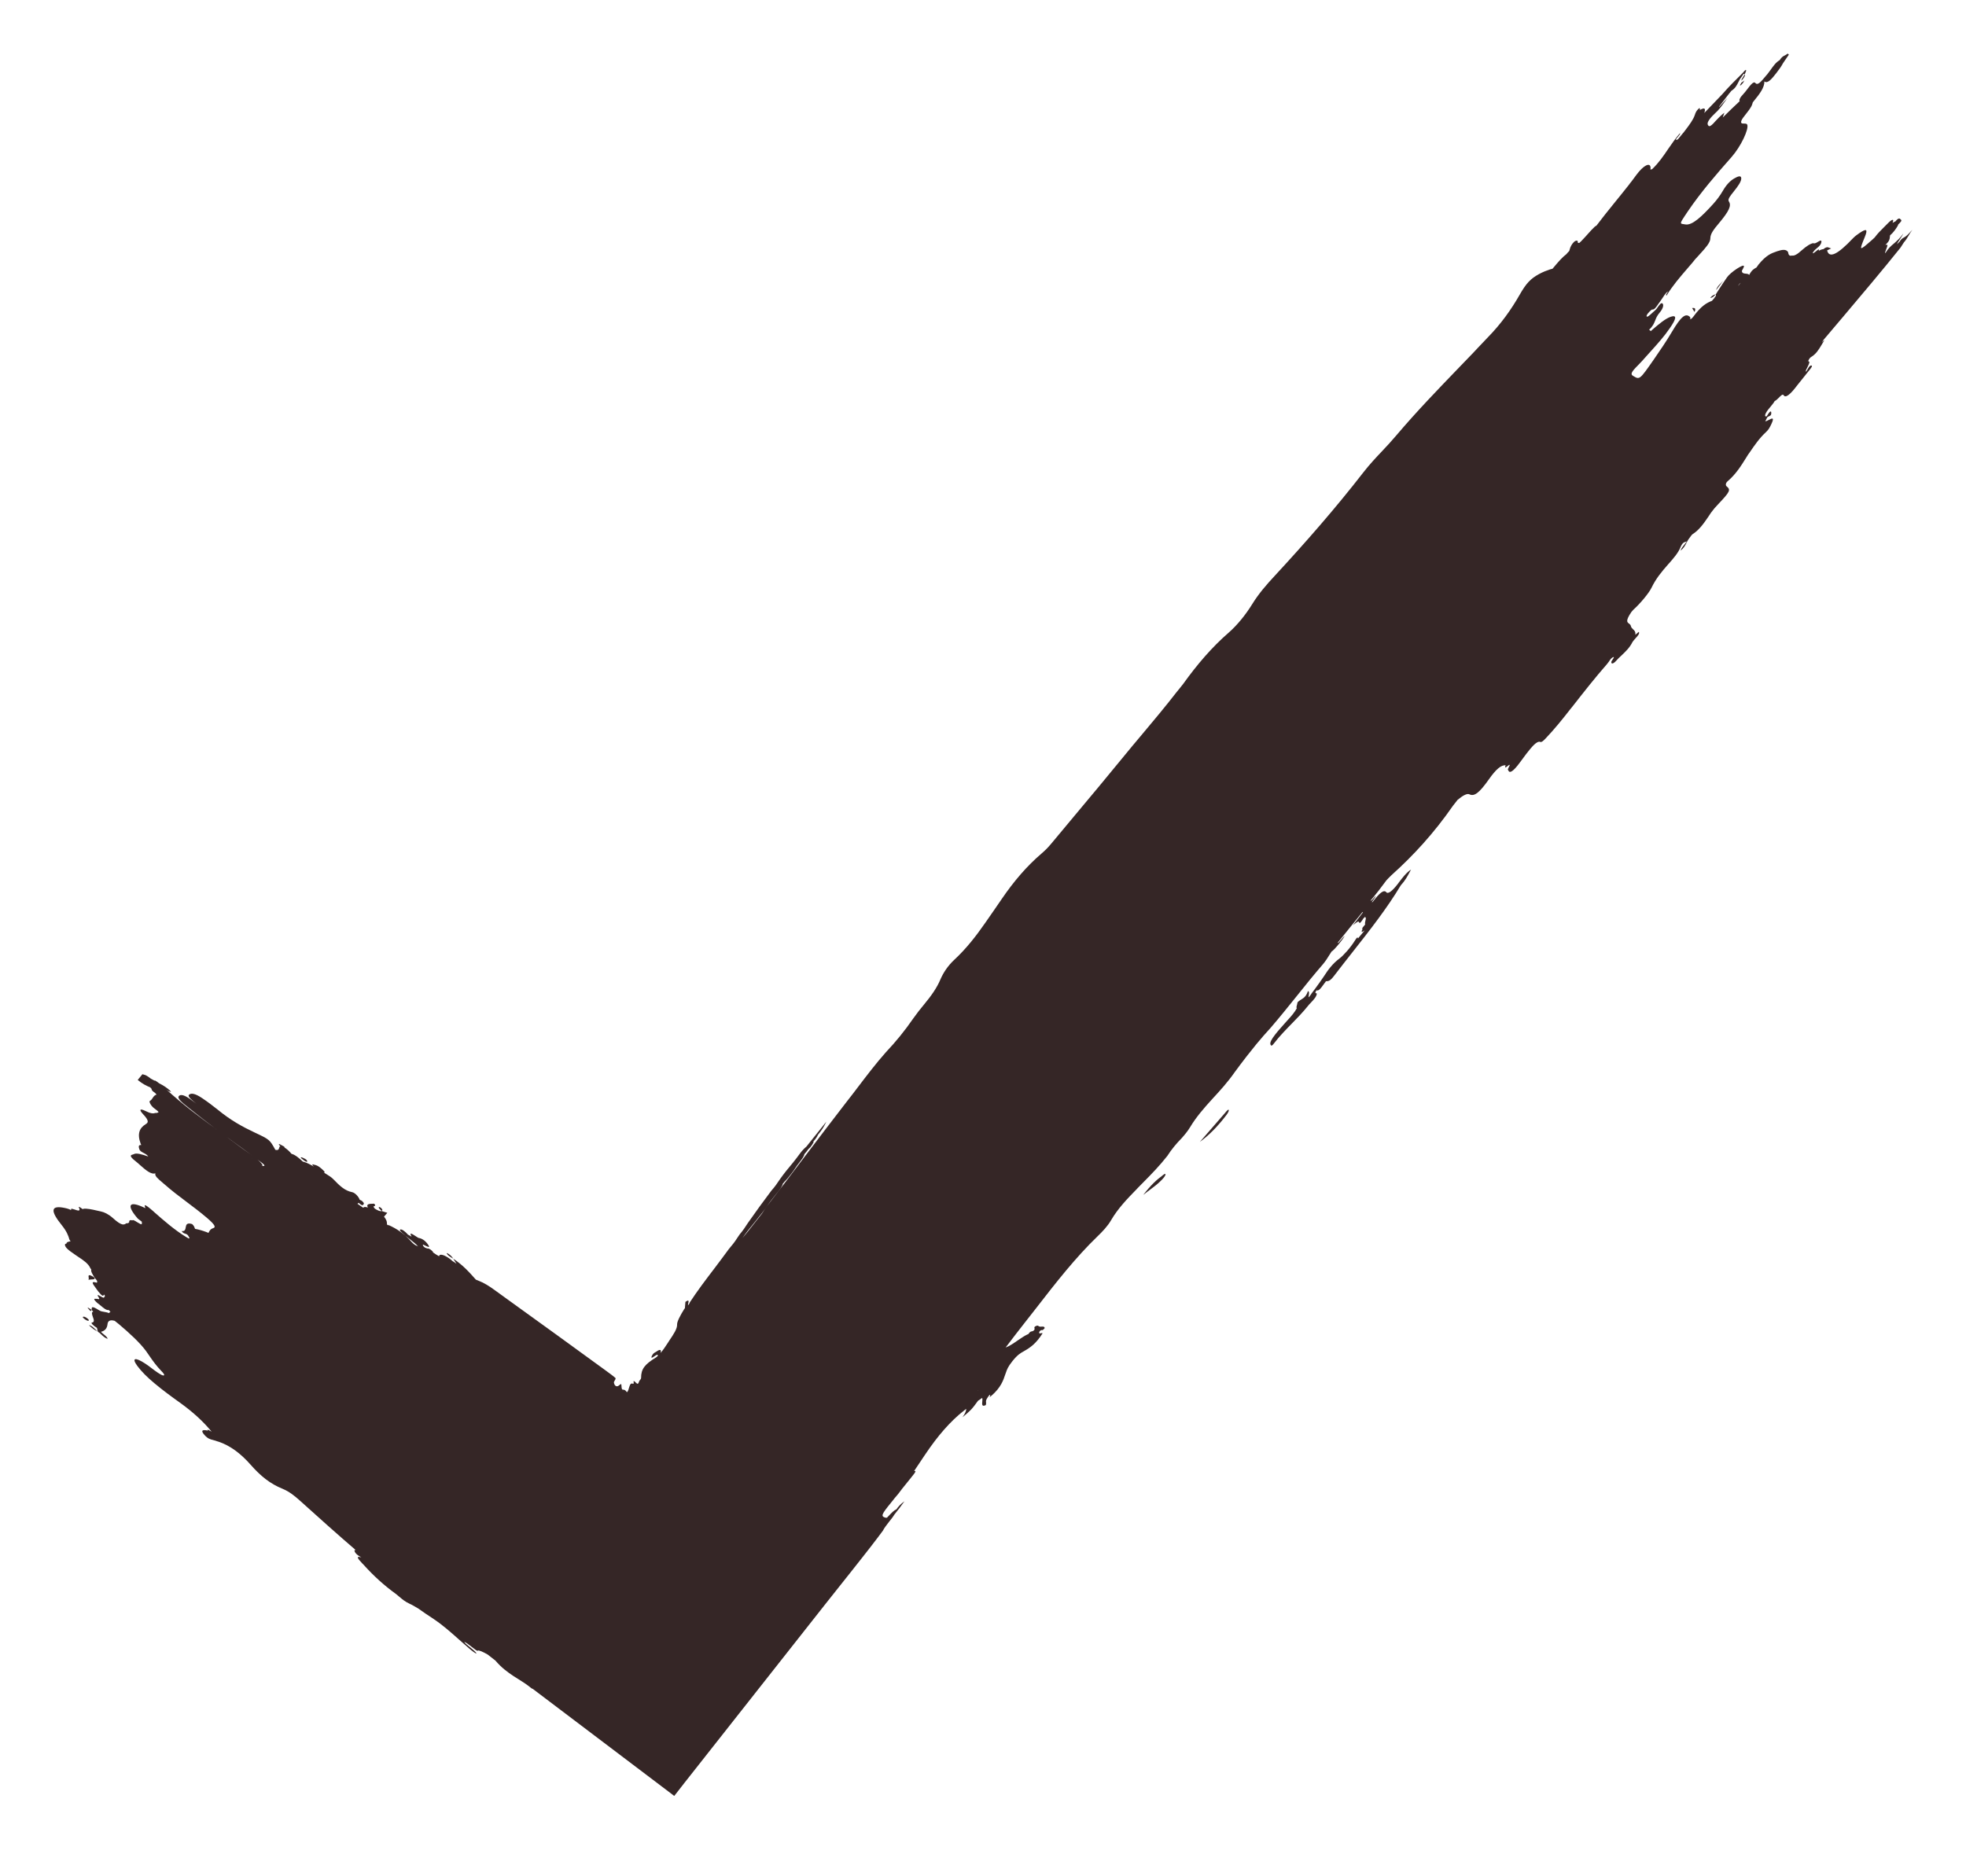 <svg width="22" height="21" viewBox="0 0 22 21" fill="none" xmlns="http://www.w3.org/2000/svg">
<path fill-rule="evenodd" clip-rule="evenodd" d="M21.257 2.705C21.268 2.685 21.284 2.668 21.304 2.659C21.329 2.647 21.353 2.623 21.378 2.595C21.386 2.587 21.393 2.579 21.4 2.572C21.383 2.593 21.37 2.615 21.357 2.638C21.342 2.663 21.327 2.688 21.305 2.713C21.296 2.728 21.284 2.747 21.267 2.772C21.054 3.038 20.834 3.297 20.615 3.557L20.614 3.558C20.544 3.64 20.474 3.723 20.404 3.806L20.386 3.835L20.387 3.833C20.399 3.821 20.41 3.808 20.415 3.808C20.404 3.825 20.395 3.841 20.385 3.858C20.354 3.91 20.324 3.962 20.265 3.997C20.247 4.008 20.229 4.044 20.237 4.044C20.258 4.045 20.242 4.076 20.227 4.107C20.215 4.129 20.204 4.151 20.208 4.161C20.217 4.153 20.224 4.14 20.231 4.127C20.242 4.108 20.253 4.09 20.269 4.091C20.289 4.092 20.263 4.124 20.241 4.151L20.231 4.163C20.217 4.181 20.202 4.199 20.188 4.217C20.162 4.249 20.136 4.281 20.111 4.313C20.038 4.411 19.98 4.461 19.959 4.423C19.949 4.406 19.926 4.43 19.903 4.454C19.886 4.47 19.87 4.486 19.86 4.488C19.848 4.509 19.83 4.531 19.812 4.553C19.784 4.586 19.756 4.619 19.752 4.649C19.751 4.661 19.765 4.667 19.772 4.656C19.82 4.576 19.821 4.611 19.821 4.625C19.821 4.648 19.809 4.653 19.796 4.659C19.786 4.663 19.775 4.668 19.77 4.683C19.767 4.69 19.763 4.697 19.759 4.705L19.754 4.714C19.763 4.716 19.778 4.708 19.793 4.7C19.827 4.682 19.861 4.664 19.822 4.746C19.804 4.784 19.793 4.807 19.762 4.836C19.689 4.903 19.635 4.982 19.581 5.061L19.561 5.089L19.541 5.121C19.483 5.214 19.426 5.306 19.334 5.385C19.311 5.404 19.306 5.431 19.322 5.444C19.369 5.482 19.36 5.503 19.228 5.642C19.197 5.674 19.172 5.703 19.146 5.739L19.119 5.78C19.067 5.856 19.015 5.932 18.94 5.979C18.931 5.985 18.916 6.007 18.9 6.029L18.89 6.043C18.884 6.054 18.879 6.063 18.874 6.072C18.854 6.111 18.841 6.136 18.805 6.163C18.814 6.138 18.832 6.115 18.854 6.088C18.861 6.079 18.869 6.069 18.877 6.059C18.872 6.062 18.866 6.064 18.86 6.065C18.843 6.07 18.826 6.076 18.805 6.125C18.78 6.188 18.727 6.248 18.679 6.303L18.667 6.316C18.59 6.404 18.531 6.475 18.481 6.578C18.452 6.638 18.356 6.754 18.276 6.826L18.256 6.849C18.187 6.95 18.208 6.965 18.23 6.98C18.238 6.987 18.247 6.993 18.249 7.005C18.253 7.023 18.264 7.033 18.274 7.043C18.289 7.056 18.304 7.069 18.3 7.105L18.338 7.072C18.352 7.089 18.327 7.117 18.301 7.145C18.289 7.159 18.277 7.172 18.269 7.184C18.237 7.249 18.191 7.292 18.146 7.335C18.124 7.355 18.103 7.375 18.084 7.397C18.051 7.433 18.029 7.434 18.031 7.408C18.032 7.403 18.038 7.393 18.045 7.383C18.057 7.365 18.07 7.347 18.047 7.357C18.031 7.365 18.018 7.383 18.006 7.402C17.998 7.412 17.991 7.423 17.984 7.431C17.849 7.585 17.722 7.747 17.596 7.908L17.574 7.935C17.483 8.052 17.393 8.163 17.293 8.268C17.265 8.297 17.249 8.309 17.237 8.304C17.197 8.288 17.138 8.363 17.08 8.437L17.077 8.441C17.06 8.463 17.044 8.485 17.028 8.507L17.008 8.534C16.933 8.636 16.89 8.663 16.877 8.618C16.868 8.617 16.876 8.603 16.883 8.588C16.89 8.576 16.896 8.564 16.893 8.56L16.899 8.558C16.897 8.558 16.895 8.559 16.893 8.56C16.889 8.559 16.879 8.567 16.869 8.575C16.851 8.589 16.833 8.603 16.849 8.566C16.799 8.559 16.739 8.611 16.66 8.724C16.554 8.874 16.498 8.916 16.445 8.891C16.416 8.876 16.367 8.906 16.311 8.952L16.264 9.012C16.262 9.015 16.26 9.017 16.259 9.018L16.255 9.024C16.047 9.323 15.817 9.575 15.57 9.796C15.551 9.814 15.533 9.833 15.515 9.852C15.459 9.929 15.4 10.005 15.336 10.081C15.346 10.083 15.358 10.069 15.369 10.055C15.379 10.043 15.388 10.031 15.396 10.031L15.354 10.093C15.351 10.102 15.355 10.101 15.364 10.09C15.437 9.995 15.486 9.953 15.513 9.986C15.533 10.011 15.583 9.969 15.641 9.894L15.652 9.879C15.695 9.822 15.738 9.766 15.79 9.732L15.776 9.758C15.75 9.807 15.724 9.856 15.675 9.909C15.521 10.166 15.328 10.412 15.134 10.658C15.065 10.746 14.995 10.835 14.927 10.924C14.884 10.98 14.865 10.981 14.846 10.982L14.84 10.982C14.829 10.993 14.819 11.008 14.808 11.023C14.782 11.059 14.756 11.095 14.732 11.084C14.712 11.114 14.72 11.115 14.728 11.117C14.731 11.118 14.735 11.118 14.736 11.121C14.731 11.157 14.701 11.188 14.671 11.22C14.657 11.234 14.643 11.249 14.632 11.264C14.575 11.334 14.516 11.395 14.456 11.456C14.388 11.526 14.319 11.596 14.256 11.678C14.233 11.709 14.226 11.704 14.222 11.699C14.211 11.686 14.21 11.665 14.241 11.618C14.278 11.564 14.321 11.516 14.364 11.468L14.38 11.45L14.405 11.422C14.445 11.378 14.485 11.335 14.512 11.283C14.504 11.278 14.509 11.261 14.514 11.245C14.517 11.235 14.519 11.226 14.52 11.218C14.533 11.204 14.548 11.195 14.562 11.186C14.59 11.169 14.617 11.151 14.636 11.093C14.652 11.096 14.649 11.117 14.646 11.136C14.644 11.146 14.643 11.155 14.643 11.162C14.649 11.159 14.653 11.154 14.657 11.147C14.665 11.14 14.673 11.132 14.68 11.123L14.657 11.147C14.677 11.119 14.697 11.091 14.718 11.064C14.752 11.017 14.787 10.97 14.819 10.921C14.859 10.858 14.913 10.784 14.989 10.728C15.033 10.695 15.113 10.606 15.163 10.525C15.187 10.486 15.195 10.486 15.196 10.504L15.271 10.413C15.246 10.431 15.223 10.444 15.248 10.398C15.235 10.396 15.248 10.382 15.26 10.367C15.268 10.359 15.275 10.35 15.277 10.344C15.272 10.338 15.275 10.322 15.279 10.306C15.284 10.286 15.289 10.265 15.273 10.265L15.276 10.258L15.269 10.262C15.273 10.261 15.274 10.262 15.273 10.265C15.268 10.268 15.263 10.273 15.257 10.279C15.239 10.309 15.213 10.346 15.209 10.323C15.204 10.303 15.181 10.322 15.152 10.346L15.139 10.357L15.252 10.211L15.246 10.208L14.97 10.55L14.975 10.555L15.043 10.477C15.057 10.478 14.925 10.641 14.904 10.647L14.902 10.648L14.877 10.687C14.855 10.723 14.832 10.759 14.804 10.792C14.703 10.909 14.605 11.03 14.508 11.152C14.414 11.269 14.319 11.387 14.221 11.501C14.165 11.562 14.111 11.624 14.058 11.688L13.951 11.822C13.905 11.881 13.86 11.941 13.816 12.001C13.741 12.109 13.653 12.206 13.566 12.3C13.474 12.401 13.387 12.5 13.318 12.615C13.293 12.657 13.258 12.7 13.222 12.74C13.163 12.8 13.109 12.865 13.063 12.937C12.977 13.047 12.885 13.141 12.793 13.234L12.732 13.296L12.722 13.307C12.616 13.416 12.512 13.522 12.432 13.659C12.395 13.723 12.337 13.784 12.283 13.836C12.034 14.076 11.815 14.357 11.598 14.637L11.548 14.701L11.479 14.789C11.406 14.883 11.33 14.979 11.253 15.082C11.295 15.067 11.343 15.034 11.389 15.002C11.428 14.976 11.465 14.95 11.498 14.935L11.507 14.932C11.525 14.905 11.535 14.903 11.546 14.901C11.551 14.9 11.556 14.899 11.563 14.895C11.581 14.882 11.578 14.873 11.576 14.866C11.574 14.857 11.571 14.85 11.598 14.839C11.61 14.834 11.617 14.838 11.623 14.843C11.627 14.845 11.631 14.848 11.637 14.848C11.642 14.849 11.649 14.849 11.655 14.848C11.672 14.847 11.689 14.846 11.69 14.865C11.671 14.889 11.665 14.888 11.658 14.887C11.653 14.886 11.647 14.885 11.632 14.903C11.63 14.909 11.629 14.913 11.628 14.916C11.628 14.926 11.639 14.925 11.648 14.922C11.656 14.92 11.664 14.918 11.666 14.924C11.594 15.038 11.528 15.083 11.463 15.12L11.458 15.123C11.418 15.145 11.385 15.164 11.328 15.236C11.278 15.3 11.27 15.323 11.254 15.37L11.248 15.386C11.228 15.447 11.2 15.53 11.096 15.62C11.071 15.643 11.073 15.639 11.077 15.63C11.079 15.626 11.081 15.621 11.081 15.617C11.079 15.6 11.06 15.628 11.048 15.647C11.032 15.671 11.033 15.682 11.034 15.694C11.035 15.703 11.036 15.712 11.031 15.726C10.986 15.749 10.989 15.717 10.992 15.686C10.994 15.67 10.995 15.654 10.99 15.646L10.977 15.655C10.969 15.662 10.96 15.668 10.951 15.673L10.945 15.677C10.874 15.775 10.864 15.784 10.771 15.862C10.804 15.816 10.811 15.79 10.813 15.768L10.793 15.783C10.632 15.908 10.491 16.075 10.36 16.269L10.339 16.3C10.301 16.356 10.264 16.411 10.228 16.466C10.251 16.458 10.256 16.465 10.201 16.531C10.165 16.575 10.129 16.62 10.094 16.664C10.068 16.701 10.04 16.735 10.011 16.768L9.972 16.817C9.862 16.952 9.854 16.971 9.91 16.987C9.914 16.988 9.92 16.987 9.926 16.986L9.94 16.971L9.947 16.964C9.976 16.933 10.005 16.903 10.03 16.894C10.055 16.859 10.082 16.83 10.121 16.803C10.084 16.855 10.046 16.905 10.008 16.952C9.992 16.979 9.97 17.006 9.949 17.032C9.923 17.066 9.896 17.1 9.879 17.133C9.834 17.193 9.79 17.252 9.744 17.311L9.654 17.426L9.527 17.587L9.442 17.694C9.299 17.874 9.157 18.053 9.015 18.234L7.661 19.952L7.555 20.088L7.547 20.098L7.546 20.099C7.546 20.1 7.545 20.101 7.544 20.1L7.477 20.049L6.827 19.557L5.956 18.898C5.962 18.905 5.961 18.906 5.944 18.893C5.895 18.853 5.847 18.822 5.798 18.792C5.781 18.781 5.764 18.77 5.746 18.759C5.68 18.715 5.612 18.666 5.544 18.586L5.457 18.518C5.407 18.489 5.354 18.465 5.346 18.475C5.341 18.482 5.311 18.458 5.279 18.433C5.246 18.407 5.21 18.379 5.195 18.378C5.206 18.394 5.232 18.415 5.259 18.436C5.29 18.461 5.322 18.487 5.333 18.506C5.324 18.51 5.285 18.48 5.25 18.45C5.211 18.417 5.174 18.384 5.137 18.351C5.047 18.271 4.958 18.191 4.852 18.12L4.759 18.058L4.712 18.025L4.689 18.009L4.685 18.006L4.682 18.004L4.675 18C4.641 17.98 4.608 17.96 4.584 17.95C4.534 17.927 4.502 17.9 4.469 17.872C4.457 17.862 4.446 17.852 4.433 17.842C4.294 17.742 4.177 17.633 4.074 17.519L4.053 17.497C4.012 17.453 3.972 17.409 4.043 17.431L4.037 17.427C4.007 17.409 3.98 17.393 3.969 17.364C3.962 17.347 3.97 17.346 3.983 17.351C3.771 17.169 3.564 16.983 3.36 16.799C3.291 16.737 3.236 16.694 3.162 16.663C3.024 16.607 2.918 16.523 2.803 16.392C2.69 16.264 2.574 16.18 2.449 16.137C2.443 16.135 2.438 16.133 2.432 16.132C2.425 16.13 2.419 16.128 2.412 16.125C2.402 16.122 2.393 16.119 2.384 16.117C2.355 16.11 2.325 16.102 2.291 16.064C2.237 16.005 2.273 16.003 2.312 16.009C2.316 16.01 2.32 16.011 2.324 16.012C2.317 15.994 2.337 16.006 2.356 16.017L2.368 16.024L2.364 16.019C2.271 15.906 2.157 15.803 2.019 15.703C1.921 15.633 1.822 15.561 1.727 15.481C1.649 15.416 1.583 15.351 1.536 15.287C1.471 15.198 1.511 15.187 1.624 15.261C1.648 15.276 1.671 15.294 1.695 15.312C1.718 15.33 1.742 15.347 1.765 15.363C1.793 15.381 1.824 15.401 1.835 15.393C1.844 15.387 1.825 15.364 1.806 15.345C1.748 15.285 1.711 15.232 1.675 15.18C1.662 15.16 1.648 15.141 1.634 15.121C1.564 15.026 1.448 14.92 1.331 14.821C1.317 14.809 1.302 14.797 1.287 14.786L1.283 14.783C1.226 14.767 1.206 14.788 1.203 14.822C1.198 14.867 1.175 14.896 1.129 14.906C1.137 14.915 1.148 14.924 1.158 14.932C1.179 14.949 1.2 14.966 1.205 14.984C1.177 14.978 1.153 14.955 1.129 14.932L1.115 14.919L1.104 14.912L1.094 14.903L1.094 14.902C1.061 14.89 1.029 14.864 0.995 14.832C1.02 14.834 1.042 14.855 1.063 14.875C1.073 14.885 1.083 14.894 1.094 14.902L1.085 14.862C1.044 14.838 1.01 14.803 1.03 14.802C1.06 14.799 1.05 14.769 1.039 14.739C1.03 14.712 1.02 14.684 1.044 14.68L1.037 14.673L1.025 14.661L1.026 14.654C1.026 14.631 1.026 14.612 1.107 14.664C1.127 14.677 1.146 14.68 1.166 14.683C1.182 14.686 1.199 14.688 1.22 14.697C1.221 14.693 1.225 14.69 1.229 14.687C1.232 14.686 1.235 14.685 1.236 14.683L1.217 14.662C1.192 14.668 1.16 14.641 1.128 14.614C1.115 14.603 1.103 14.593 1.09 14.584C1.034 14.533 1.056 14.535 1.078 14.537C1.083 14.537 1.087 14.538 1.091 14.538C1.113 14.545 1.117 14.537 1.101 14.515C1.082 14.489 1.098 14.491 1.122 14.507C1.14 14.518 1.151 14.523 1.161 14.525L1.169 14.515C1.171 14.511 1.173 14.508 1.175 14.504L1.164 14.489C1.162 14.491 1.161 14.493 1.16 14.495C1.156 14.502 1.153 14.509 1.133 14.492L1.12 14.478C1.108 14.464 1.092 14.447 1.083 14.432C1.078 14.425 1.072 14.416 1.066 14.408C1.04 14.373 1.014 14.337 1.073 14.354C1.079 14.356 1.084 14.356 1.087 14.355C1.086 14.349 1.086 14.342 1.087 14.337C1.081 14.327 1.071 14.314 1.059 14.301C1.036 14.264 1.014 14.229 1.022 14.21C1.018 14.205 1.014 14.199 1.011 14.194C0.988 14.141 0.929 14.102 0.871 14.064C0.859 14.056 0.847 14.048 0.836 14.04C0.77 13.995 0.714 13.954 0.73 13.922C0.735 13.922 0.74 13.92 0.744 13.918C0.745 13.903 0.76 13.899 0.775 13.896C0.78 13.895 0.785 13.893 0.79 13.892C0.785 13.886 0.78 13.88 0.777 13.874C0.765 13.829 0.745 13.78 0.693 13.715C0.556 13.546 0.569 13.486 0.73 13.521C0.744 13.524 0.76 13.528 0.775 13.534L0.796 13.544C0.793 13.532 0.794 13.524 0.817 13.532L0.831 13.536C0.87 13.55 0.905 13.562 0.884 13.517C0.875 13.497 0.896 13.512 0.918 13.528L0.927 13.534L0.932 13.529C0.972 13.524 1.028 13.536 1.084 13.549C1.099 13.552 1.115 13.556 1.129 13.559C1.165 13.566 1.215 13.59 1.26 13.63C1.365 13.726 1.389 13.709 1.414 13.691C1.428 13.693 1.435 13.689 1.443 13.684L1.445 13.682C1.445 13.666 1.447 13.651 1.477 13.658L1.479 13.66C1.487 13.648 1.513 13.665 1.538 13.681C1.55 13.688 1.562 13.695 1.572 13.7C1.577 13.701 1.582 13.702 1.586 13.703C1.586 13.7 1.587 13.697 1.587 13.693C1.587 13.687 1.588 13.681 1.587 13.675L1.586 13.673L1.542 13.639C1.408 13.485 1.443 13.433 1.622 13.52L1.626 13.523L1.624 13.513C1.615 13.485 1.609 13.464 1.717 13.558L1.723 13.564C1.831 13.659 1.954 13.767 2.083 13.845C2.092 13.851 2.102 13.856 2.111 13.861C2.116 13.861 2.119 13.86 2.121 13.857L2.11 13.837C2.099 13.816 2.086 13.812 2.073 13.808C2.06 13.804 2.046 13.8 2.032 13.778C2.069 13.784 2.074 13.761 2.078 13.738C2.083 13.71 2.088 13.681 2.15 13.7C2.171 13.72 2.175 13.733 2.179 13.745C2.18 13.748 2.181 13.751 2.183 13.754C2.221 13.76 2.265 13.773 2.311 13.79C2.319 13.793 2.326 13.796 2.333 13.799C2.343 13.776 2.356 13.755 2.385 13.746C2.419 13.736 2.405 13.707 2.315 13.63C2.241 13.567 2.164 13.509 2.087 13.451C2.004 13.389 1.921 13.326 1.843 13.257C1.834 13.249 1.824 13.242 1.815 13.233C1.771 13.196 1.725 13.158 1.74 13.132C1.691 13.149 1.63 13.095 1.572 13.044C1.554 13.028 1.537 13.012 1.52 12.999C1.436 12.934 1.465 12.927 1.486 12.922C1.49 12.92 1.495 12.919 1.497 12.918C1.524 12.9 1.593 12.921 1.659 12.944C1.647 12.925 1.626 12.914 1.607 12.904C1.586 12.893 1.566 12.883 1.559 12.862C1.549 12.834 1.549 12.811 1.581 12.816L1.574 12.801C1.531 12.684 1.565 12.623 1.629 12.583C1.657 12.566 1.675 12.548 1.6 12.469C1.552 12.417 1.567 12.405 1.627 12.434C1.682 12.462 1.714 12.466 1.735 12.457C1.754 12.458 1.768 12.454 1.775 12.446C1.768 12.437 1.753 12.424 1.725 12.404C1.696 12.384 1.661 12.33 1.678 12.321C1.693 12.313 1.701 12.3 1.709 12.288C1.719 12.272 1.73 12.257 1.752 12.251L1.746 12.244L1.734 12.231C1.706 12.213 1.694 12.199 1.697 12.188L1.691 12.181L1.681 12.17C1.639 12.153 1.594 12.131 1.541 12.087L1.588 12.03L1.593 12.023L1.604 12.026C1.618 12.029 1.631 12.033 1.651 12.046C1.66 12.051 1.67 12.059 1.679 12.066L1.687 12.072L1.729 12.095C1.731 12.095 1.732 12.094 1.734 12.093C1.745 12.099 1.757 12.106 1.768 12.115L1.781 12.125C1.825 12.147 1.869 12.173 1.914 12.217C1.904 12.224 1.883 12.211 1.862 12.195C1.951 12.275 2.041 12.351 2.134 12.424C2.228 12.497 2.324 12.568 2.419 12.638L2.425 12.643C2.321 12.564 2.216 12.483 2.113 12.4L2.101 12.39C2.042 12.344 1.978 12.292 2.002 12.267C2.023 12.244 2.07 12.254 2.162 12.327C2.169 12.332 2.177 12.338 2.185 12.343L2.2 12.354C2.147 12.314 2.097 12.272 2.114 12.254C2.135 12.233 2.177 12.233 2.264 12.292C2.321 12.33 2.379 12.374 2.433 12.417C2.582 12.54 2.717 12.613 2.851 12.676C3.017 12.754 3.018 12.755 3.081 12.869C3.115 12.878 3.12 12.862 3.124 12.847C3.125 12.842 3.127 12.837 3.129 12.833C3.131 12.83 3.134 12.829 3.138 12.828L3.135 12.825C3.129 12.821 3.124 12.818 3.124 12.816C3.113 12.796 3.133 12.807 3.15 12.817C3.156 12.82 3.161 12.823 3.165 12.825C3.185 12.834 3.185 12.839 3.184 12.844L3.188 12.846C3.219 12.867 3.242 12.89 3.262 12.914C3.303 12.924 3.346 12.961 3.389 13.001L3.403 13.005C3.435 13.014 3.473 13.034 3.512 13.057C3.496 13.04 3.481 13.024 3.516 13.036C3.521 13.037 3.525 13.038 3.529 13.039C3.547 13.045 3.562 13.049 3.6 13.082C3.643 13.12 3.635 13.123 3.625 13.124L3.649 13.139C3.678 13.157 3.708 13.175 3.73 13.198C3.802 13.273 3.859 13.327 3.94 13.343C3.973 13.349 4.015 13.396 4.025 13.428C4.037 13.433 4.047 13.438 4.053 13.443C4.08 13.469 4.072 13.476 4.065 13.482C4.064 13.483 4.063 13.484 4.062 13.486C4.053 13.496 4.033 13.48 4.013 13.462C4.009 13.466 4.005 13.47 4 13.473L4.065 13.518C4.065 13.517 4.066 13.516 4.067 13.515C4.075 13.506 4.093 13.508 4.117 13.515C4.098 13.48 4.117 13.472 4.187 13.472C4.206 13.492 4.198 13.495 4.19 13.498C4.181 13.501 4.173 13.504 4.195 13.528C4.227 13.548 4.256 13.561 4.271 13.554C4.249 13.533 4.228 13.513 4.243 13.509C4.246 13.509 4.258 13.514 4.262 13.518C4.284 13.539 4.28 13.543 4.275 13.548C4.274 13.55 4.271 13.551 4.271 13.554L4.308 13.566L4.334 13.574L4.297 13.618L4.301 13.622C4.331 13.661 4.331 13.684 4.33 13.705L4.343 13.713C4.346 13.713 4.348 13.712 4.35 13.712C4.437 13.751 4.521 13.805 4.599 13.893C4.622 13.919 4.645 13.938 4.672 13.947L4.679 13.951C4.655 13.924 4.625 13.9 4.594 13.876C4.573 13.86 4.553 13.844 4.534 13.828L4.518 13.813C4.492 13.791 4.465 13.768 4.479 13.761C4.496 13.754 4.534 13.783 4.566 13.819L4.606 13.841C4.574 13.786 4.612 13.81 4.649 13.834C4.661 13.842 4.673 13.85 4.683 13.855C4.718 13.86 4.756 13.882 4.788 13.927C4.819 13.97 4.791 13.956 4.763 13.943C4.752 13.938 4.741 13.932 4.734 13.93C4.727 13.939 4.739 13.951 4.756 13.964C4.763 13.966 4.771 13.969 4.78 13.973L4.782 13.974C4.794 13.971 4.814 13.978 4.84 14.005C4.848 14.012 4.847 14.015 4.842 14.015C4.867 14.033 4.891 14.048 4.914 14.061C4.914 14.031 4.963 14.04 5.022 14.081C5.038 14.091 5.051 14.103 5.063 14.114C5.077 14.122 5.091 14.131 5.108 14.144L5.109 14.145L5.071 14.087C5.181 14.159 5.253 14.241 5.325 14.322C5.337 14.327 5.348 14.332 5.359 14.336C5.415 14.357 5.477 14.396 5.541 14.443L5.693 14.553C6.053 14.813 6.413 15.072 6.771 15.334L6.836 15.382C6.846 15.389 6.856 15.397 6.866 15.405L6.88 15.417L6.887 15.423C6.889 15.425 6.888 15.424 6.888 15.425C6.891 15.431 6.886 15.439 6.876 15.457L6.874 15.46C6.868 15.47 6.87 15.476 6.871 15.482L6.872 15.483C6.878 15.509 6.898 15.524 6.92 15.511C6.925 15.508 6.929 15.505 6.933 15.501L6.938 15.498L6.942 15.494C6.948 15.49 6.954 15.487 6.954 15.508C6.955 15.555 6.966 15.554 6.975 15.554L6.977 15.554C6.989 15.554 7 15.561 7.014 15.581C7.021 15.582 7.027 15.569 7.032 15.555C7.035 15.548 7.037 15.54 7.039 15.532C7.041 15.526 7.043 15.519 7.045 15.514C7.053 15.491 7.06 15.48 7.082 15.487C7.089 15.489 7.093 15.486 7.091 15.473C7.086 15.451 7.093 15.452 7.117 15.476C7.129 15.488 7.136 15.49 7.14 15.486C7.145 15.48 7.147 15.473 7.15 15.466L7.153 15.459L7.154 15.456L7.155 15.454L7.156 15.452L7.158 15.45L7.16 15.448L7.161 15.447C7.17 15.436 7.174 15.43 7.174 15.421C7.174 15.323 7.213 15.271 7.341 15.193C7.348 15.188 7.355 15.181 7.361 15.175C7.364 15.156 7.349 15.161 7.321 15.181C7.301 15.195 7.282 15.207 7.293 15.179C7.306 15.149 7.321 15.141 7.336 15.133C7.34 15.13 7.345 15.128 7.349 15.125C7.389 15.097 7.402 15.107 7.392 15.143C7.423 15.107 7.449 15.067 7.475 15.027L7.491 15.002C7.537 14.934 7.58 14.871 7.577 14.822C7.576 14.791 7.615 14.718 7.655 14.654C7.657 14.65 7.66 14.646 7.664 14.643L7.67 14.571C7.712 14.541 7.707 14.564 7.702 14.586C7.7 14.595 7.698 14.604 7.699 14.61C7.708 14.6 7.716 14.589 7.72 14.575C7.805 14.445 7.901 14.319 7.997 14.193C8.05 14.122 8.104 14.052 8.155 13.981C8.19 13.94 8.224 13.898 8.251 13.854C8.259 13.841 8.268 13.829 8.277 13.816C8.312 13.775 8.341 13.732 8.369 13.688C8.454 13.567 8.541 13.446 8.632 13.326C8.669 13.285 8.699 13.242 8.728 13.198C8.75 13.167 8.773 13.136 8.797 13.106C8.85 13.043 8.902 12.979 8.95 12.913C8.959 12.901 8.968 12.889 8.978 12.878C8.993 12.861 9.008 12.846 9.024 12.833L9.247 12.554C9.222 12.608 9.194 12.653 9.154 12.7C9.143 12.725 9.125 12.751 9.102 12.776C9.103 12.778 9.103 12.781 9.104 12.784C9.095 12.802 9.083 12.821 9.068 12.84L9.045 12.862C9.032 12.881 9.017 12.9 9.001 12.918C9.001 12.928 8.992 12.943 8.983 12.959C8.971 12.977 8.958 12.994 8.945 13.011C8.925 13.037 8.906 13.062 8.89 13.088C8.882 13.1 8.874 13.112 8.864 13.124L8.844 13.15C8.824 13.176 8.804 13.202 8.781 13.223L8.758 13.251C8.759 13.254 8.758 13.257 8.756 13.262C8.745 13.286 8.729 13.31 8.709 13.334C8.697 13.349 8.685 13.364 8.673 13.379C8.641 13.419 8.609 13.46 8.581 13.502L8.563 13.527C8.541 13.558 8.519 13.588 8.494 13.617C8.473 13.645 8.451 13.672 8.429 13.699C8.387 13.75 8.345 13.802 8.309 13.856C8.35 13.808 8.39 13.757 8.429 13.707C8.459 13.669 8.488 13.631 8.518 13.594L8.528 13.581L8.535 13.57C8.55 13.546 8.566 13.522 8.584 13.498C8.724 13.317 8.862 13.135 8.999 12.953C9.157 12.745 9.315 12.537 9.476 12.329C9.518 12.276 9.559 12.222 9.6 12.168C9.702 12.034 9.803 11.901 9.915 11.775C10.026 11.658 10.127 11.533 10.218 11.401C10.258 11.345 10.3 11.29 10.344 11.238C10.423 11.143 10.485 11.054 10.523 10.963C10.554 10.891 10.604 10.811 10.681 10.74C10.811 10.619 10.921 10.479 11.025 10.329C11.089 10.238 11.151 10.147 11.213 10.057C11.347 9.861 11.492 9.692 11.656 9.552C11.692 9.521 11.728 9.486 11.764 9.442C11.852 9.336 11.941 9.229 12.03 9.123C12.206 8.913 12.382 8.702 12.556 8.489C12.63 8.398 12.706 8.307 12.782 8.217C12.912 8.062 13.041 7.908 13.165 7.748C13.175 7.735 13.185 7.723 13.196 7.71C13.211 7.692 13.225 7.674 13.239 7.656C13.396 7.437 13.562 7.243 13.75 7.08C13.847 6.995 13.941 6.878 14.015 6.758C14.086 6.643 14.172 6.544 14.267 6.442C14.608 6.073 14.942 5.692 15.258 5.285C15.324 5.2 15.395 5.124 15.467 5.048C15.521 4.991 15.574 4.934 15.626 4.872C15.856 4.601 16.094 4.355 16.332 4.108L16.441 3.995C16.472 3.964 16.502 3.931 16.532 3.899C16.571 3.858 16.61 3.817 16.648 3.777C16.797 3.625 16.91 3.466 17.006 3.298C17.079 3.17 17.127 3.12 17.221 3.068C17.267 3.043 17.307 3.028 17.346 3.015L17.373 3.008L17.389 2.989C17.435 2.934 17.482 2.879 17.53 2.843L17.532 2.84C17.541 2.829 17.55 2.819 17.559 2.811C17.562 2.803 17.565 2.796 17.566 2.79C17.572 2.764 17.589 2.73 17.616 2.705C17.631 2.691 17.656 2.689 17.655 2.702C17.653 2.721 17.662 2.721 17.674 2.718C17.688 2.706 17.701 2.693 17.715 2.677C17.733 2.659 17.751 2.638 17.769 2.618C17.794 2.59 17.82 2.561 17.846 2.537C17.853 2.532 17.858 2.528 17.864 2.526C17.928 2.441 17.995 2.358 18.062 2.275C18.118 2.206 18.174 2.137 18.229 2.067C18.238 2.054 18.247 2.042 18.256 2.032L18.311 1.958C18.392 1.848 18.466 1.814 18.47 1.875C18.47 1.883 18.469 1.891 18.469 1.899L18.474 1.897C18.479 1.895 18.484 1.894 18.488 1.893C18.56 1.825 18.614 1.746 18.668 1.666C18.709 1.607 18.75 1.547 18.798 1.492C18.807 1.495 18.791 1.514 18.776 1.532C18.756 1.554 18.738 1.575 18.775 1.56L18.844 1.477C18.85 1.472 18.855 1.467 18.86 1.461L18.856 1.465C18.852 1.469 18.848 1.473 18.844 1.477L18.86 1.456C18.905 1.397 18.949 1.338 18.966 1.285C18.972 1.265 18.982 1.241 19.004 1.22C19.024 1.201 19.023 1.214 19.022 1.223C19.022 1.228 19.022 1.231 19.024 1.23C19.071 1.203 19.091 1.208 19.071 1.265L19.276 1.051C19.349 0.967 19.423 0.894 19.498 0.82C19.514 0.801 19.534 0.776 19.539 0.785C19.542 0.789 19.536 0.802 19.531 0.815C19.528 0.82 19.526 0.826 19.524 0.83L19.512 0.826L19.48 0.872L19.469 0.888C19.462 0.9 19.457 0.911 19.451 0.923C19.434 0.956 19.417 0.99 19.375 1.016L19.344 1.054L19.237 1.193L19.238 1.198L19.331 1.096L19.303 1.135C19.263 1.191 19.233 1.232 19.189 1.271C19.153 1.305 19.095 1.366 19.111 1.396L19.112 1.398C19.121 1.414 19.131 1.432 19.195 1.357C19.212 1.338 19.261 1.286 19.296 1.262L19.278 1.315C19.342 1.251 19.405 1.191 19.468 1.132C19.457 1.123 19.471 1.09 19.508 1.053C19.521 1.039 19.537 1.019 19.552 0.999C19.587 0.953 19.623 0.906 19.642 0.928C19.669 0.96 19.702 0.92 19.77 0.838L19.772 0.837C19.785 0.821 19.798 0.803 19.811 0.785C19.842 0.741 19.874 0.696 19.914 0.674C19.938 0.637 19.955 0.629 19.973 0.62C19.983 0.615 19.992 0.61 20.004 0.6L20.018 0.611L19.954 0.705C19.935 0.74 19.912 0.774 19.884 0.809L19.875 0.821C19.827 0.882 19.78 0.941 19.744 0.911C19.745 0.982 19.688 1.054 19.632 1.123L19.614 1.146L19.608 1.166C19.598 1.2 19.567 1.238 19.539 1.274C19.514 1.306 19.491 1.334 19.485 1.355C19.478 1.383 19.496 1.383 19.516 1.383C19.531 1.383 19.546 1.383 19.552 1.395C19.573 1.445 19.479 1.642 19.377 1.757C19.205 1.952 19.036 2.147 18.889 2.363C18.826 2.457 18.804 2.488 18.812 2.5C18.816 2.506 18.826 2.507 18.842 2.509C18.847 2.51 18.853 2.511 18.86 2.512C18.938 2.525 19.047 2.419 19.169 2.285C19.212 2.238 19.25 2.186 19.28 2.134C19.317 2.07 19.359 2.025 19.405 1.998C19.448 1.973 19.482 1.961 19.485 1.993C19.488 2.03 19.448 2.085 19.402 2.142L19.4 2.145C19.362 2.192 19.331 2.23 19.346 2.254C19.378 2.301 19.349 2.363 19.234 2.5C19.174 2.571 19.139 2.618 19.139 2.669C19.139 2.715 19.084 2.776 19.032 2.833L19.005 2.863L18.969 2.902C18.96 2.914 18.95 2.926 18.94 2.938C18.92 2.961 18.9 2.985 18.88 3.008C18.797 3.104 18.715 3.2 18.649 3.308C18.638 3.305 18.646 3.293 18.654 3.281C18.659 3.273 18.664 3.266 18.662 3.262C18.636 3.285 18.619 3.311 18.602 3.338C18.592 3.352 18.583 3.366 18.573 3.38C18.567 3.387 18.561 3.396 18.554 3.406C18.534 3.436 18.511 3.47 18.487 3.464C18.483 3.463 18.436 3.505 18.427 3.53C18.42 3.551 18.438 3.549 18.467 3.522L18.525 3.47C18.534 3.462 18.543 3.449 18.552 3.436C18.571 3.41 18.589 3.384 18.604 3.397C18.62 3.412 18.611 3.453 18.571 3.5C18.543 3.533 18.532 3.56 18.522 3.587C18.509 3.619 18.497 3.651 18.454 3.69L18.473 3.706L18.488 3.692C18.565 3.625 18.639 3.564 18.697 3.545C18.765 3.523 18.762 3.563 18.685 3.674C18.622 3.766 18.549 3.847 18.476 3.928C18.458 3.948 18.44 3.968 18.422 3.988C18.39 4.025 18.357 4.061 18.324 4.094C18.254 4.164 18.244 4.189 18.273 4.206L18.278 4.209C18.348 4.251 18.348 4.251 18.507 4.023C18.578 3.92 18.648 3.818 18.708 3.716C18.812 3.54 18.863 3.5 18.913 3.549C18.916 3.556 18.915 3.565 18.915 3.575C18.927 3.568 18.939 3.558 18.952 3.54C19.038 3.423 19.098 3.39 19.157 3.367C19.164 3.359 19.172 3.35 19.179 3.342C19.187 3.331 19.195 3.321 19.202 3.31L19.201 3.293C19.165 3.332 19.152 3.334 19.138 3.333C19.163 3.306 19.175 3.302 19.187 3.298C19.192 3.296 19.196 3.295 19.201 3.293L19.242 3.229C19.269 3.188 19.296 3.146 19.325 3.105C19.364 3.047 19.514 2.949 19.515 2.979C19.516 2.986 19.509 3 19.501 3.014C19.498 3.02 19.495 3.026 19.492 3.031C19.493 3.059 19.514 3.061 19.535 3.063C19.551 3.064 19.566 3.066 19.574 3.077C19.601 3.024 19.626 3.01 19.651 2.996L19.655 2.994C19.663 2.983 19.671 2.971 19.679 2.96C19.767 2.853 19.824 2.834 19.879 2.815L19.887 2.812C19.943 2.793 19.99 2.787 20.009 2.822C20.013 2.847 20.02 2.87 20.053 2.86C20.077 2.866 20.112 2.847 20.161 2.802C20.214 2.755 20.26 2.725 20.294 2.721C20.296 2.723 20.298 2.724 20.3 2.726C20.302 2.724 20.305 2.723 20.306 2.723C20.314 2.724 20.328 2.716 20.341 2.708C20.364 2.694 20.388 2.68 20.381 2.713C20.374 2.743 20.353 2.76 20.331 2.778C20.313 2.793 20.295 2.809 20.285 2.831C20.286 2.842 20.303 2.827 20.321 2.813C20.341 2.796 20.362 2.779 20.352 2.807C20.368 2.798 20.381 2.792 20.393 2.79C20.397 2.789 20.401 2.789 20.404 2.789C20.439 2.76 20.454 2.766 20.472 2.774C20.478 2.777 20.484 2.779 20.491 2.781L20.446 2.802C20.467 2.894 20.561 2.852 20.734 2.668C20.759 2.642 20.784 2.625 20.807 2.609L20.81 2.607C20.889 2.554 20.903 2.566 20.867 2.654C20.802 2.813 20.803 2.813 20.952 2.682L20.978 2.658C21.01 2.614 21.047 2.578 21.082 2.543C21.096 2.53 21.109 2.516 21.122 2.503C21.168 2.455 21.2 2.441 21.178 2.495C21.189 2.488 21.2 2.482 21.21 2.478C21.247 2.433 21.259 2.445 21.268 2.455C21.27 2.457 21.271 2.459 21.273 2.46C21.285 2.469 21.267 2.487 21.249 2.505L21.243 2.51C21.241 2.516 21.239 2.522 21.235 2.529C21.218 2.559 21.196 2.588 21.171 2.615L21.164 2.621L21.151 2.633C21.149 2.64 21.149 2.646 21.148 2.653C21.146 2.675 21.144 2.698 21.101 2.738L21.101 2.743C21.132 2.727 21.12 2.757 21.108 2.787C21.1 2.808 21.091 2.829 21.098 2.834C21.127 2.782 21.159 2.754 21.194 2.725C21.226 2.697 21.261 2.667 21.299 2.613C21.286 2.64 21.269 2.665 21.255 2.686C21.242 2.705 21.231 2.722 21.227 2.734L21.231 2.73C21.24 2.72 21.249 2.713 21.257 2.705ZM18.511 3.512L18.516 3.505L18.51 3.51C18.51 3.511 18.511 3.512 18.511 3.512ZM8.867 13.066L8.864 13.069L8.861 13.074L8.867 13.066ZM2.823 12.967L2.818 12.964L2.824 12.968L2.823 12.967ZM2.569 12.749C2.649 12.809 2.73 12.868 2.81 12.925L2.826 12.937C2.756 12.884 2.686 12.833 2.615 12.782L2.535 12.723L2.569 12.749ZM2.937 13.049C2.987 13.056 2.941 13.022 2.907 12.997L2.895 12.988L2.882 12.978C2.906 12.999 2.928 13.02 2.941 13.044C2.937 13.044 2.932 13.044 2.927 13.042L2.937 13.049ZM10.944 15.566H10.946L10.948 15.562L10.944 15.566ZM14.826 10.99C14.832 10.985 14.836 10.982 14.84 10.982L14.826 10.99ZM19.448 3.202C19.455 3.189 19.464 3.176 19.479 3.165C19.47 3.175 19.46 3.187 19.448 3.202ZM19.754 4.714L19.749 4.721L19.751 4.72L19.754 4.714Z" fill="#352626"/>
<path d="M19.524 0.83C19.532 0.844 19.519 0.869 19.487 0.903C19.485 0.893 19.496 0.876 19.507 0.859C19.514 0.849 19.52 0.839 19.524 0.83Z" fill="#352626"/>
<path d="M5.071 14.087C5.064 14.082 5.058 14.079 5.051 14.075C5.032 14.063 5.013 14.052 5 14.031C4.998 14.027 5.003 14.024 5.006 14.026C5.037 14.044 5.058 14.064 5.071 14.087Z" fill="#352626"/>
<path d="M1.014 14.675L1.025 14.661C0.934 14.596 1.013 14.674 1.014 14.675Z" fill="#352626"/>
<path d="M13.713 12.451L13.427 12.78C13.531 12.705 13.627 12.606 13.718 12.487C13.737 12.463 13.753 12.437 13.75 12.424C13.748 12.411 13.73 12.431 13.715 12.448L13.713 12.451Z" fill="#352626"/>
<path d="M12.793 13.374C12.881 13.26 12.945 13.203 13.008 13.157L13.012 13.153C13.026 13.143 13.043 13.131 13.042 13.144C13.041 13.162 13.018 13.187 12.999 13.207C12.957 13.25 12.919 13.278 12.874 13.312C12.85 13.33 12.824 13.349 12.793 13.374Z" fill="#352626"/>
<path d="M0.988 14.323L1.006 14.322L1.01 14.321C1.015 14.321 1.02 14.32 1.025 14.32C1.067 14.32 1.071 14.306 1.038 14.287C0.987 14.258 0.989 14.278 0.992 14.298C0.994 14.308 0.995 14.319 0.988 14.323Z" fill="#352626"/>
<path d="M0.932 14.737C0.941 14.735 0.957 14.74 0.977 14.756C0.997 14.771 0.996 14.778 0.991 14.782C0.981 14.785 0.963 14.776 0.944 14.761C0.921 14.745 0.925 14.739 0.932 14.737Z" fill="#352626"/>
<path d="M19.284 3.14C19.276 3.149 19.267 3.158 19.259 3.167C19.236 3.19 19.213 3.212 19.204 3.247L19.284 3.14Z" fill="#352626"/>
<path d="M18.935 3.448L18.962 3.492C18.979 3.452 18.968 3.444 18.935 3.448Z" fill="#352626"/>
<path d="M3.368 12.953C3.359 12.956 3.381 12.972 3.395 12.983C3.416 12.999 3.433 13.008 3.438 13C3.44 12.992 3.43 12.979 3.413 12.97C3.396 12.96 3.375 12.951 3.368 12.953Z" fill="#352626"/>
<path d="M19.502 0.931C19.49 0.945 19.476 0.962 19.471 0.955C19.47 0.954 19.474 0.947 19.479 0.939C19.481 0.935 19.484 0.93 19.486 0.926L19.521 0.901C19.519 0.904 19.517 0.907 19.515 0.91C19.511 0.918 19.507 0.925 19.502 0.931Z" fill="#352626"/>
</svg>
